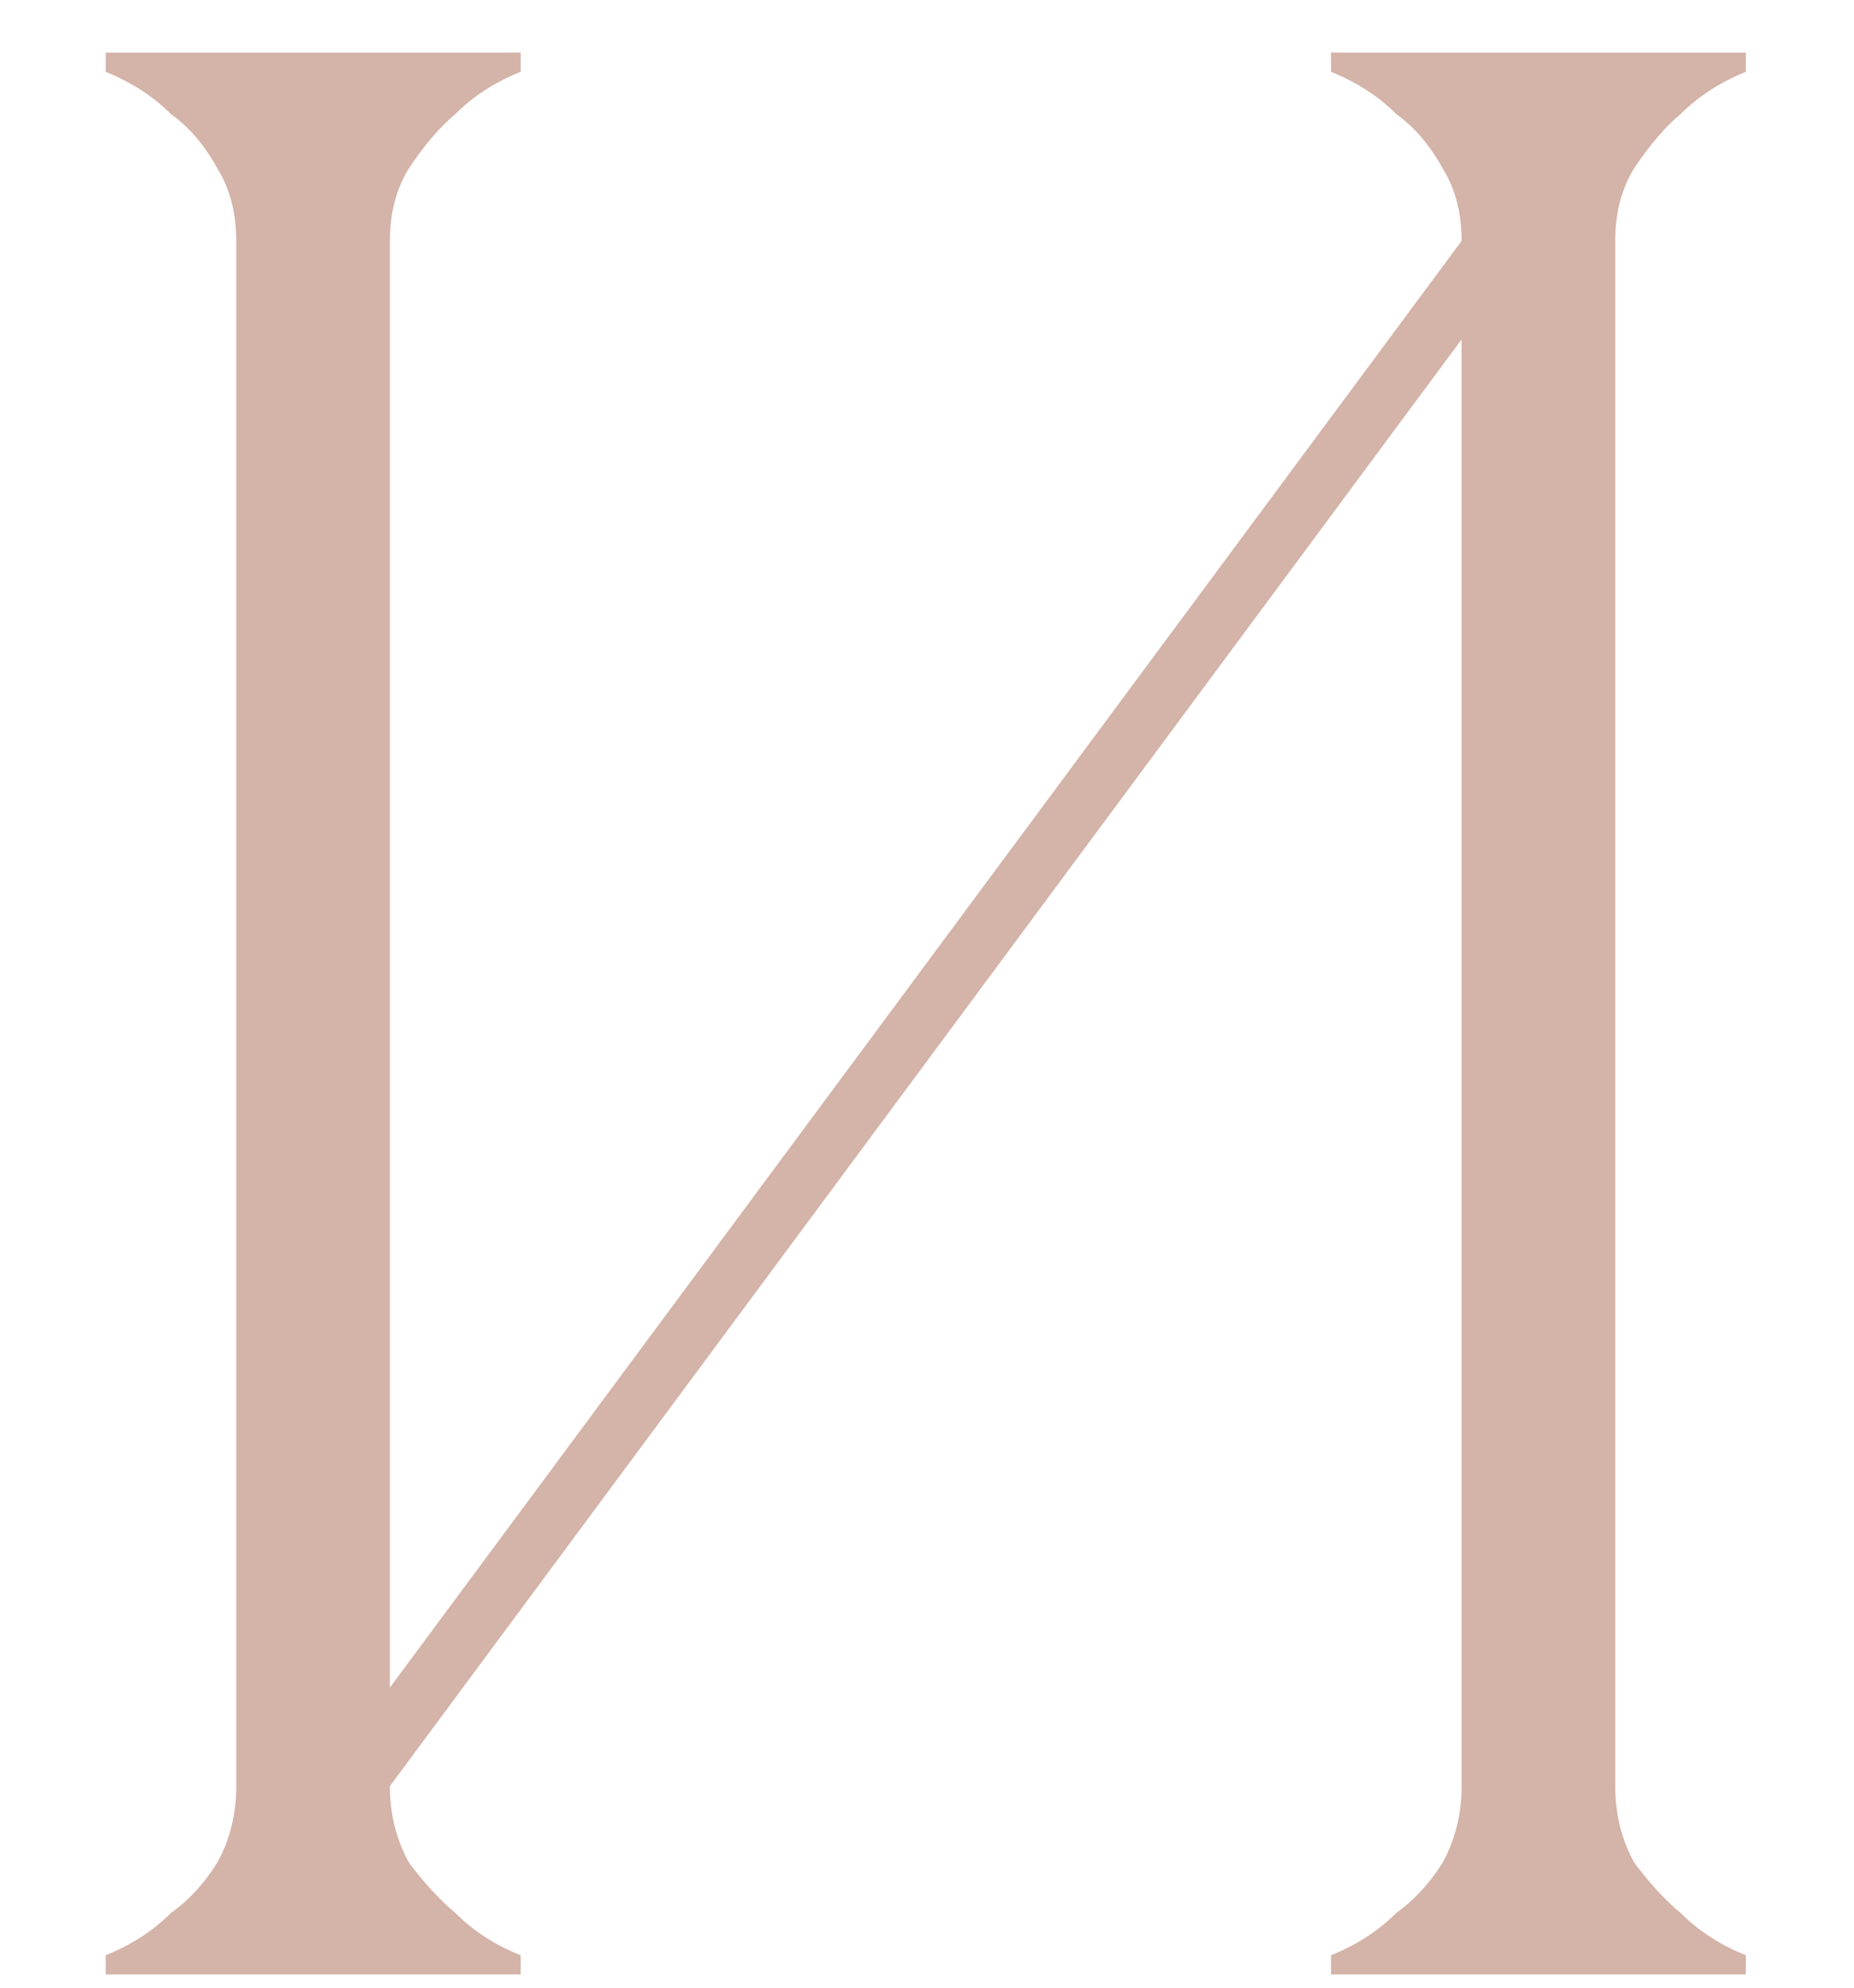 <?xml version="1.0" encoding="UTF-8"?> <svg xmlns="http://www.w3.org/2000/svg" width="14" height="15" viewBox="0 0 14 15" fill="none"><path d="M11.037 1.818H11.588L2.944 13.479H2.393L11.037 1.818ZM2.944 1.818V13.479H1.784V1.818H2.944ZM12.197 1.818V13.479H11.037V1.818H12.197ZM12.197 13.479C12.197 13.691 12.245 13.885 12.342 14.059C12.458 14.213 12.574 14.339 12.69 14.436C12.826 14.571 12.99 14.678 13.183 14.755V14.9H10.051V14.755C10.244 14.678 10.409 14.571 10.544 14.436C10.679 14.339 10.795 14.213 10.892 14.059C10.989 13.885 11.037 13.691 11.037 13.479H12.197ZM1.784 1.818C1.784 1.606 1.736 1.422 1.639 1.267C1.543 1.093 1.427 0.958 1.291 0.861C1.156 0.726 0.991 0.62 0.798 0.542V0.397H3.931V0.542C3.737 0.62 3.573 0.726 3.438 0.861C3.322 0.958 3.206 1.093 3.09 1.267C2.993 1.422 2.944 1.606 2.944 1.818H1.784ZM11.037 1.818C11.037 1.606 10.989 1.422 10.892 1.267C10.795 1.093 10.679 0.958 10.544 0.861C10.409 0.726 10.244 0.62 10.051 0.542V0.397H13.183V0.542C12.99 0.62 12.826 0.726 12.69 0.861C12.574 0.958 12.458 1.093 12.342 1.267C12.245 1.422 12.197 1.606 12.197 1.818H11.037ZM2.944 13.479C2.944 13.691 2.993 13.885 3.09 14.059C3.206 14.213 3.322 14.339 3.438 14.436C3.573 14.571 3.737 14.678 3.931 14.755V14.9H0.798V14.755C0.991 14.678 1.156 14.571 1.291 14.436C1.427 14.339 1.543 14.213 1.639 14.059C1.736 13.885 1.784 13.691 1.784 13.479H2.944Z" fill="#D4B3A8"></path></svg> 